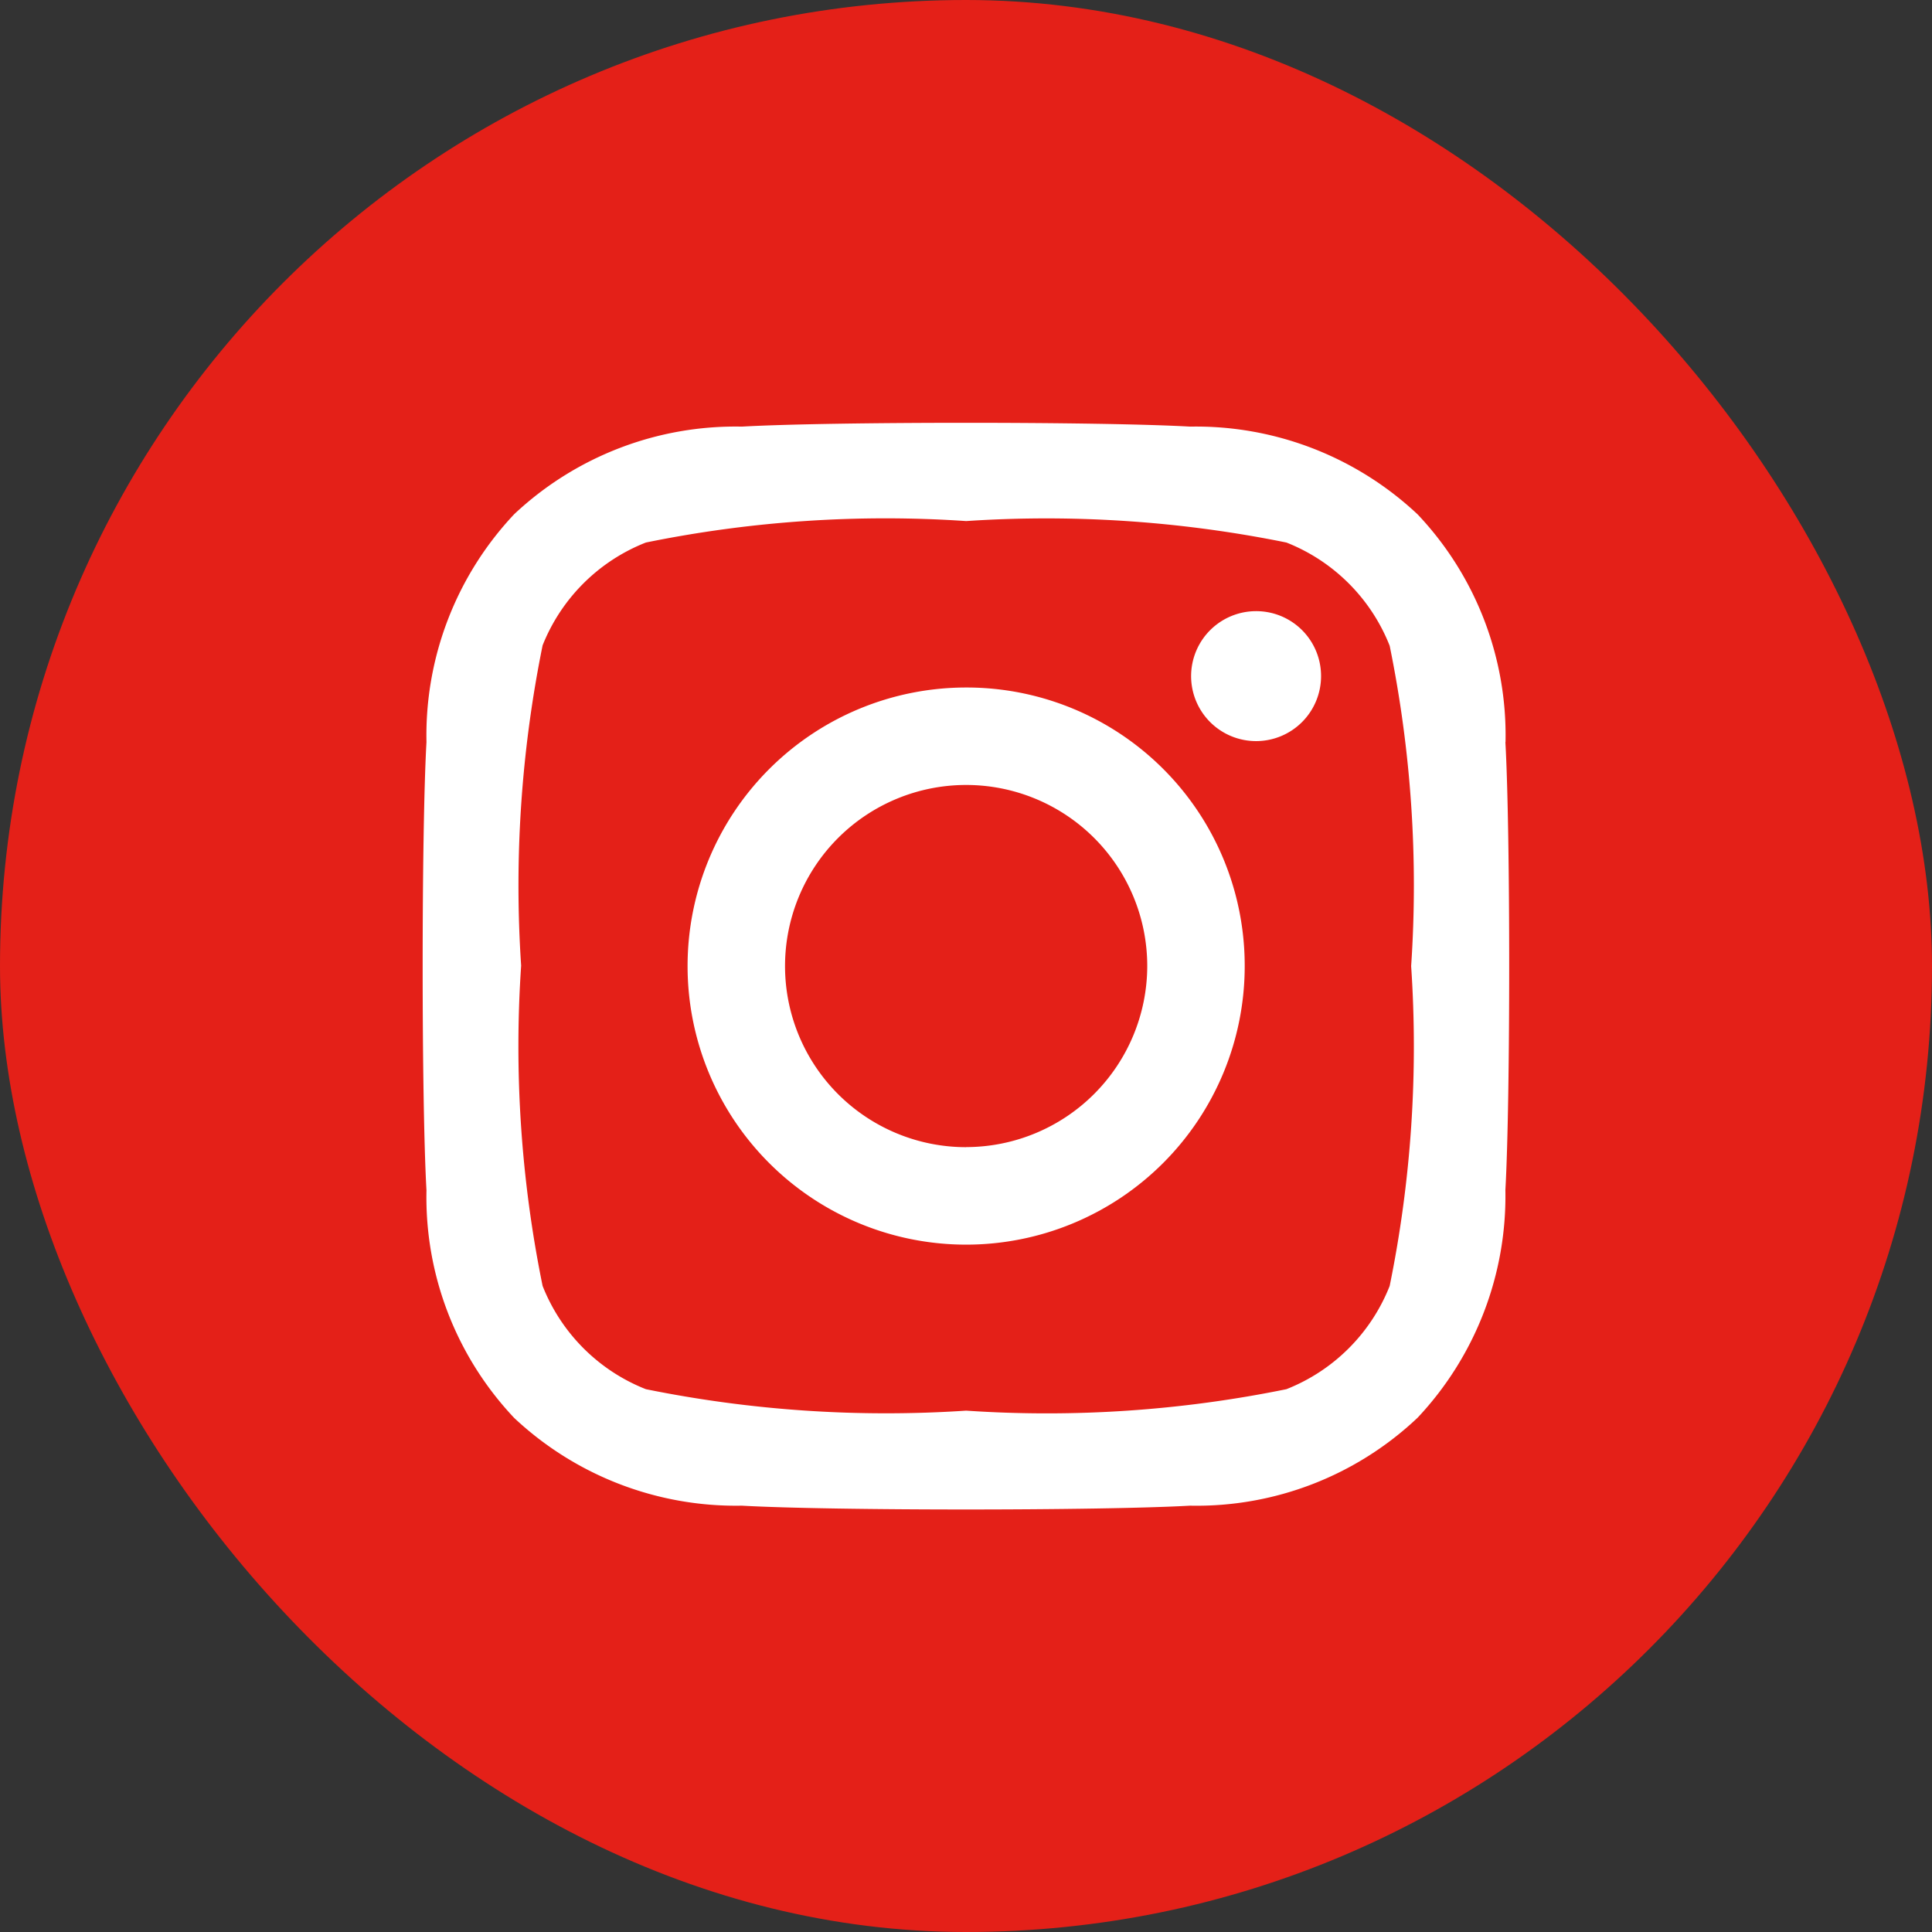 <svg xmlns="http://www.w3.org/2000/svg" width="27" height="27" viewBox="0 0 27 27">
  <rect x="0" y="0" width="27" height="27" fill="#333333" stroke="none"/>
  <g id="icon-ig" transform="translate(-888 -3)">
    <rect id="Rettangolo_59" data-name="Rettangolo 59" width="27" height="27" rx="13.5" transform="translate(888 3)" fill="#e42018"/>
    <path id="Icon_awesome-instagram" data-name="Icon awesome-instagram" d="M7.59,5.937a3.893,3.893,0,1,0,3.893,3.893A3.887,3.887,0,0,0,7.59,5.937Zm0,6.424a2.531,2.531,0,1,1,2.531-2.531A2.535,2.535,0,0,1,7.59,12.36Zm4.96-6.583a.908.908,0,1,1-.908-.908A.906.906,0,0,1,12.55,5.777Zm2.578.922A4.493,4.493,0,0,0,13.9,3.518,4.523,4.523,0,0,0,10.72,2.291c-1.254-.071-5.011-.071-6.264,0A4.516,4.516,0,0,0,1.275,3.514,4.508,4.508,0,0,0,.048,6.7c-.071,1.254-.071,5.011,0,6.264a4.493,4.493,0,0,0,1.226,3.181,4.529,4.529,0,0,0,3.181,1.226c1.254.071,5.011.071,6.264,0A4.493,4.493,0,0,0,13.9,16.141a4.523,4.523,0,0,0,1.226-3.181c.071-1.254.071-5.007,0-6.261ZM13.509,14.3a2.562,2.562,0,0,1-1.443,1.443,16.733,16.733,0,0,1-4.476.3,16.864,16.864,0,0,1-4.476-.3A2.562,2.562,0,0,1,1.671,14.3a16.733,16.733,0,0,1-.3-4.476,16.864,16.864,0,0,1,.3-4.476A2.562,2.562,0,0,1,3.114,3.911a16.733,16.733,0,0,1,4.476-.3,16.864,16.864,0,0,1,4.476.3,2.562,2.562,0,0,1,1.443,1.443,16.733,16.733,0,0,1,.3,4.476A16.723,16.723,0,0,1,13.509,14.3Z" transform="translate(893.912 6.671)" fill="#fff"/>
  </g>
</svg>
